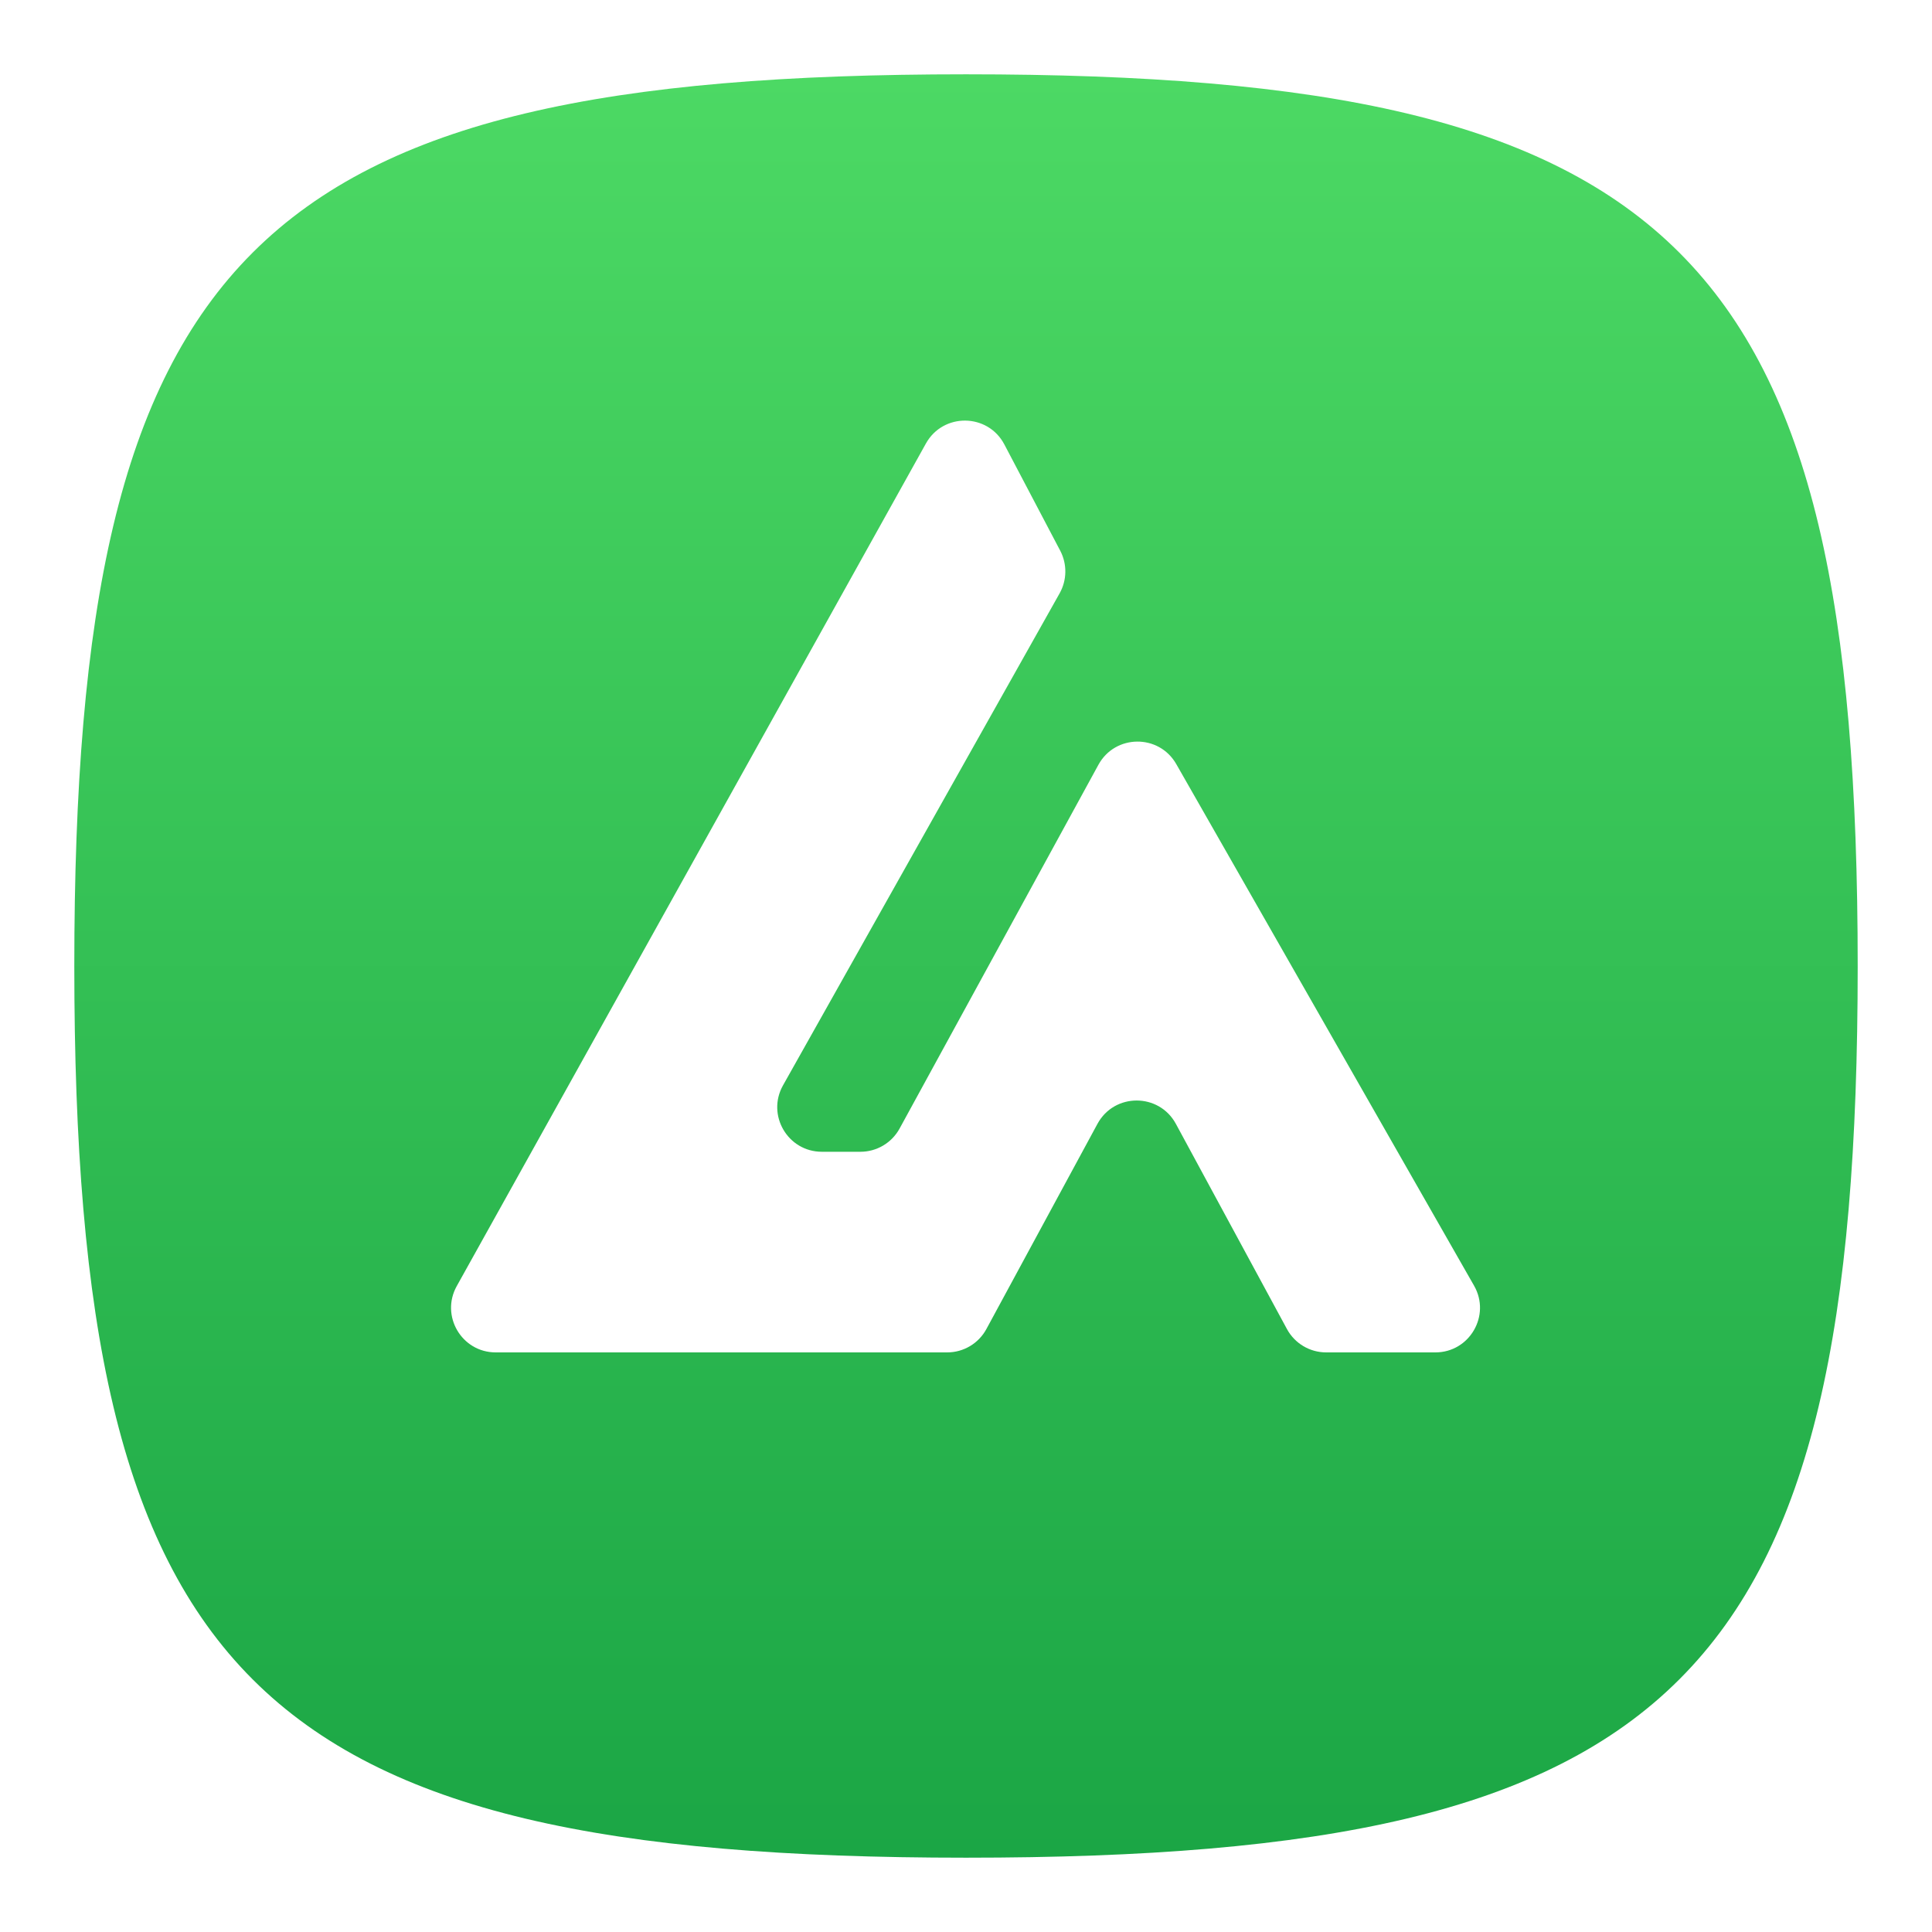 <svg width="52" height="52" viewBox="0 0 52 52" fill="none" xmlns="http://www.w3.org/2000/svg">
<g filter="url(#filter0_d_1491_481)">
<path d="M2 25C2 5.8 6.8 1 26 1C45.2 1 50 5.8 50 25C50 44.2 45.2 49 26 49C6.8 49 2 44.2 2 25Z" fill="url(#paint0_linear_1491_481)"/>
</g>
<path d="M24.921 11.937L12.293 34.616C11.848 35.416 12.426 36.4 13.342 36.4L25.494 36.4C25.934 36.4 26.339 36.159 26.549 35.771L29.538 30.249C29.992 29.411 31.195 29.411 31.649 30.249L34.638 35.771C34.848 36.159 35.253 36.4 35.694 36.4H38.633C39.554 36.4 40.132 35.405 39.675 34.605L31.659 20.565C31.193 19.75 30.014 19.761 29.564 20.584L24.212 30.376C24.001 30.761 23.597 31 23.159 31H22.121C21.203 31 20.625 30.012 21.075 29.212L28.52 15.969C28.719 15.614 28.725 15.182 28.536 14.822L27.032 11.962C26.588 11.118 25.385 11.104 24.921 11.937Z" fill="white"/>
<defs>
<filter id="filter0_d_1491_481" x="0" y="0" width="52" height="52" filterUnits="userSpaceOnUse" color-interpolation-filters="sRGB">
<feFlood flood-opacity="0" result="BackgroundImageFix"/>
<feColorMatrix in="SourceAlpha" type="matrix" values="0 0 0 0 0 0 0 0 0 0 0 0 0 0 0 0 0 0 127 0" result="hardAlpha"/>
<feOffset dy="1"/>
<feGaussianBlur stdDeviation="1"/>
<feComposite in2="hardAlpha" operator="out"/>
<feColorMatrix type="matrix" values="0 0 0 0 0 0 0 0 0 0 0 0 0 0 0 0 0 0 0.1 0"/>
<feBlend mode="normal" in2="BackgroundImageFix" result="effect1_dropShadow_1491_481"/>
<feBlend mode="normal" in="SourceGraphic" in2="effect1_dropShadow_1491_481" result="shape"/>
</filter>
<linearGradient id="paint0_linear_1491_481" x1="26" y1="1" x2="26" y2="49" gradientUnits="userSpaceOnUse">
<stop stop-color="#4CD964"/>
<stop offset="1" stop-color="#1BA645"/>
</linearGradient>
</defs>
</svg>
